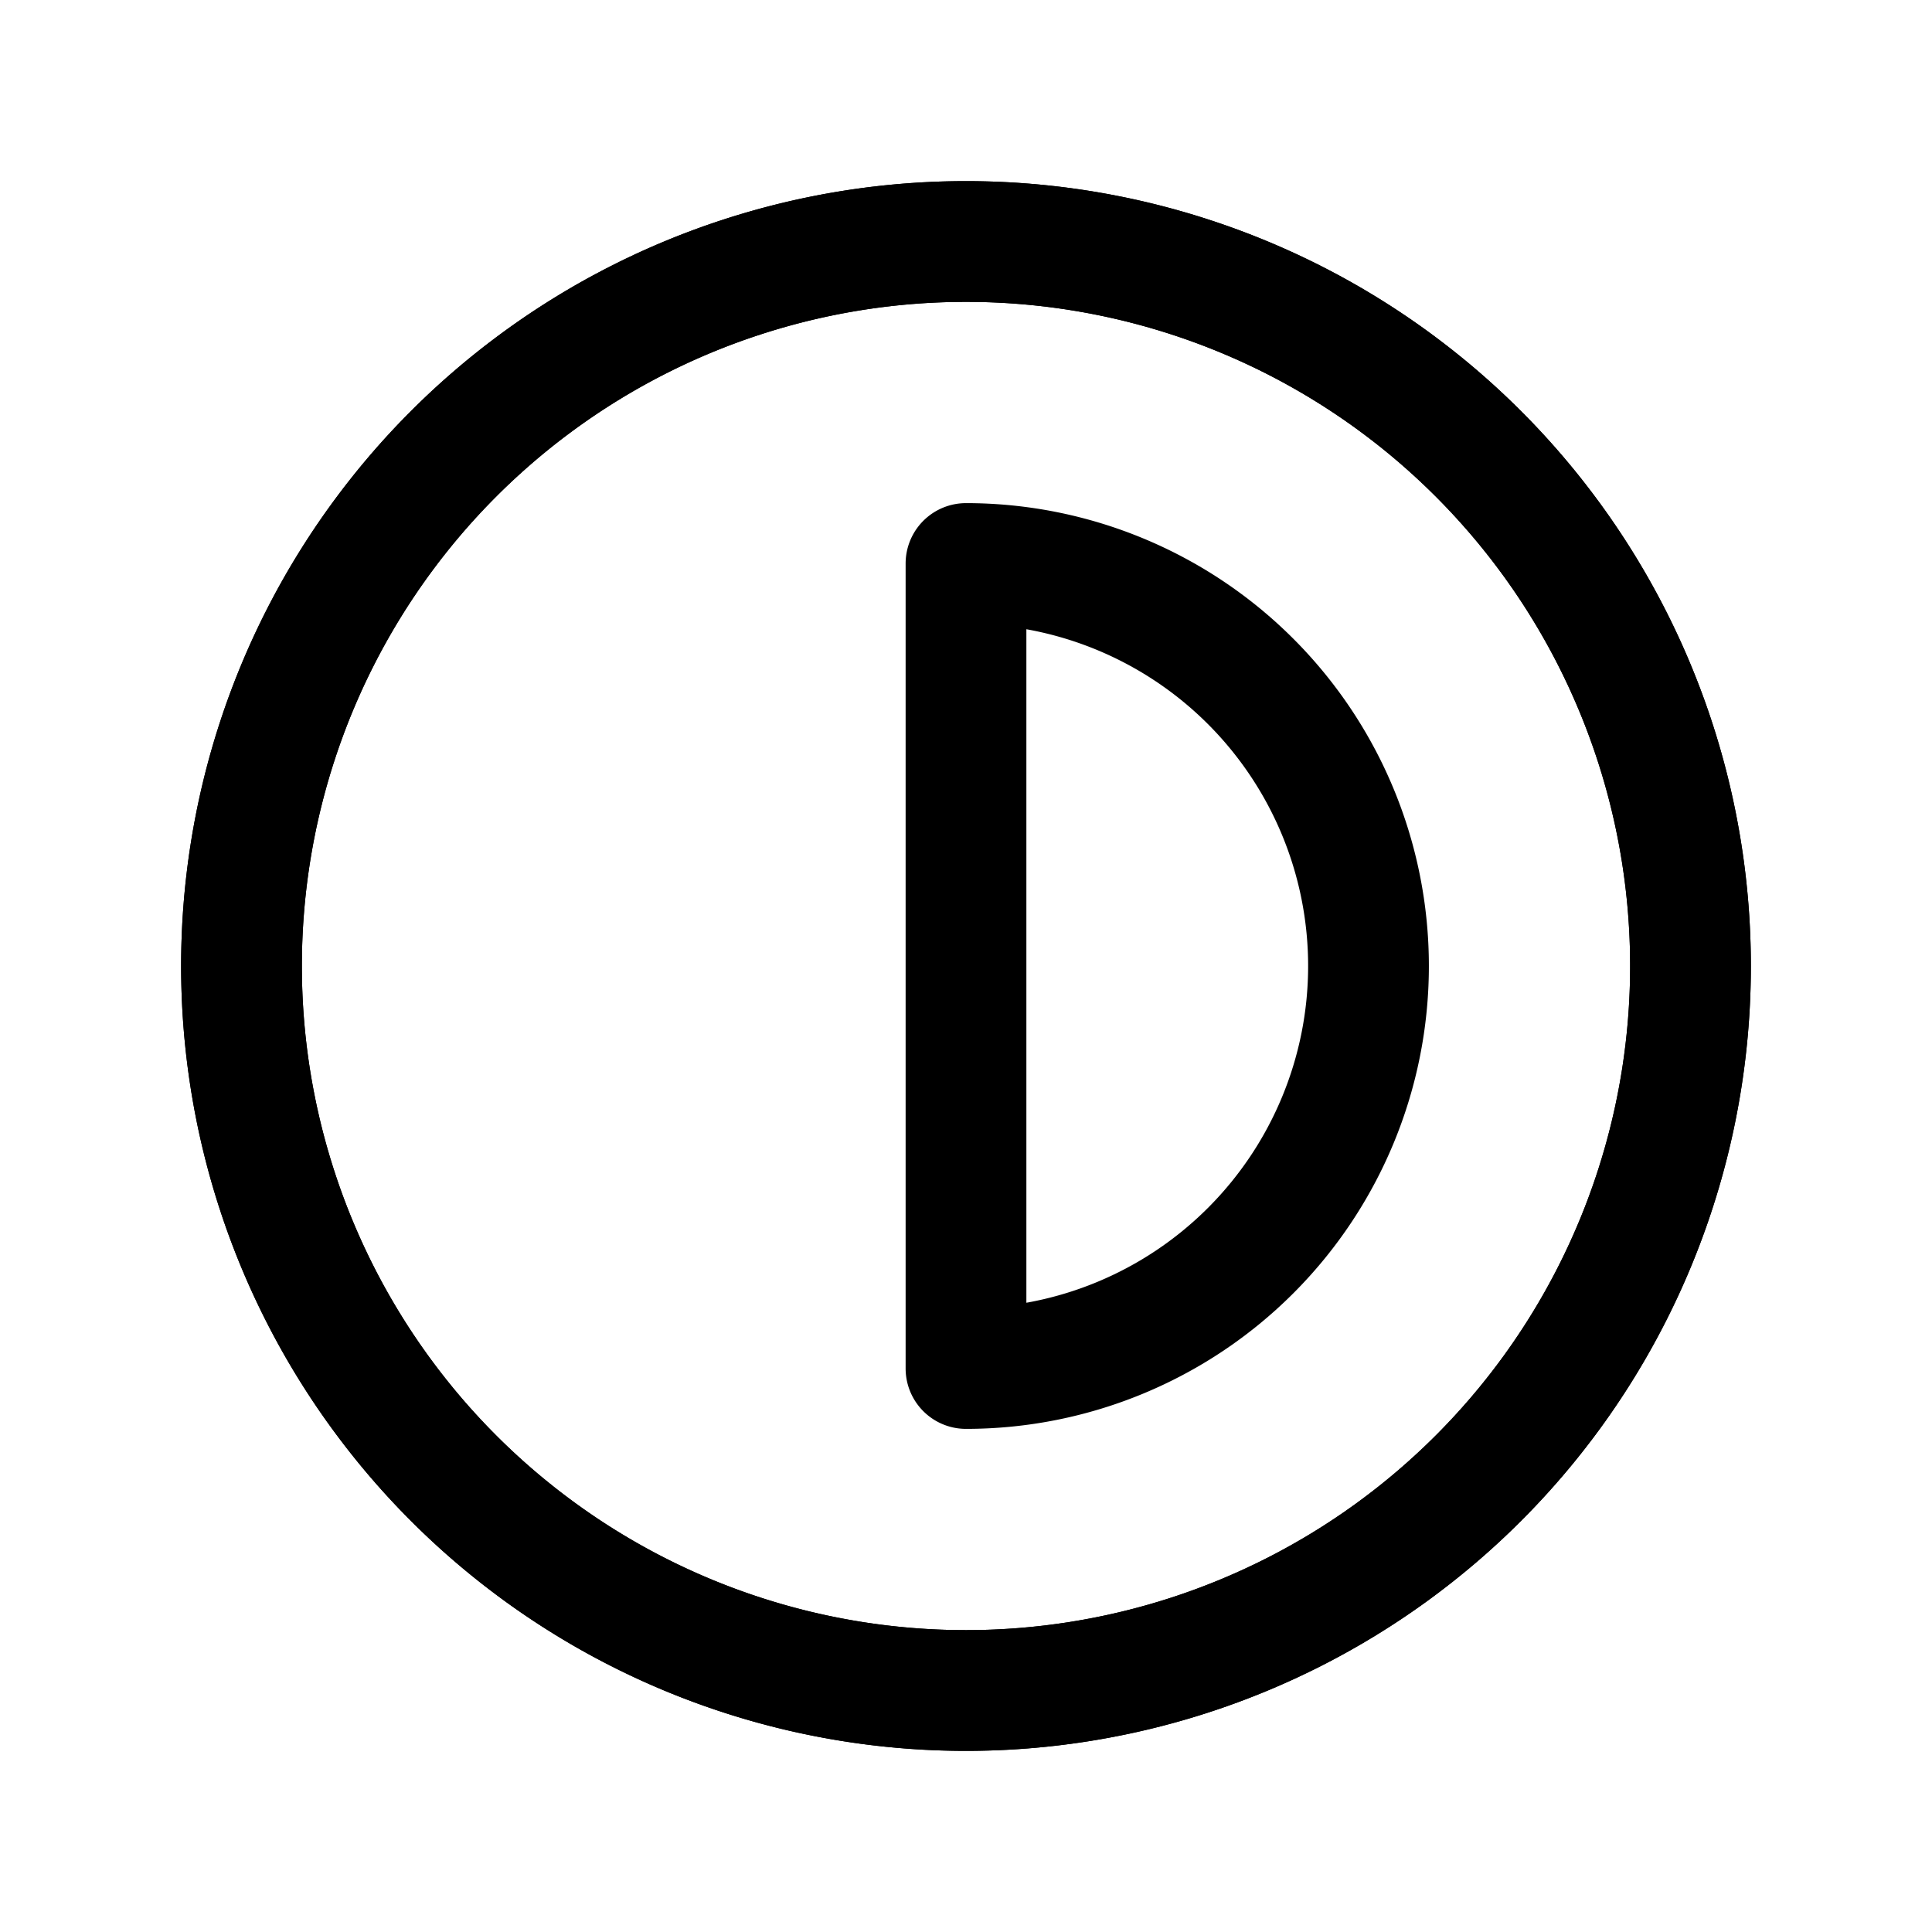 <?xml version="1.0" encoding="utf-8"?>
<!-- Generator: www.svgicons.com -->
<svg xmlns="http://www.w3.org/2000/svg" width="800" height="800" viewBox="0 0 24 24">
<defs><path id="mynauiCircleHalfCircle0" d="M21 12a9 9 0 1 1-18 0a9 9 0 0 1 18 0"/></defs><g fill="none" stroke="currentColor" stroke-linecap="round" stroke-linejoin="round" stroke-width="1.5"><use href="#mynauiCircleHalfCircle0"/><use href="#mynauiCircleHalfCircle0"/><path d="M12 17a5 5 0 0 0 0-10z"/></g>
</svg>